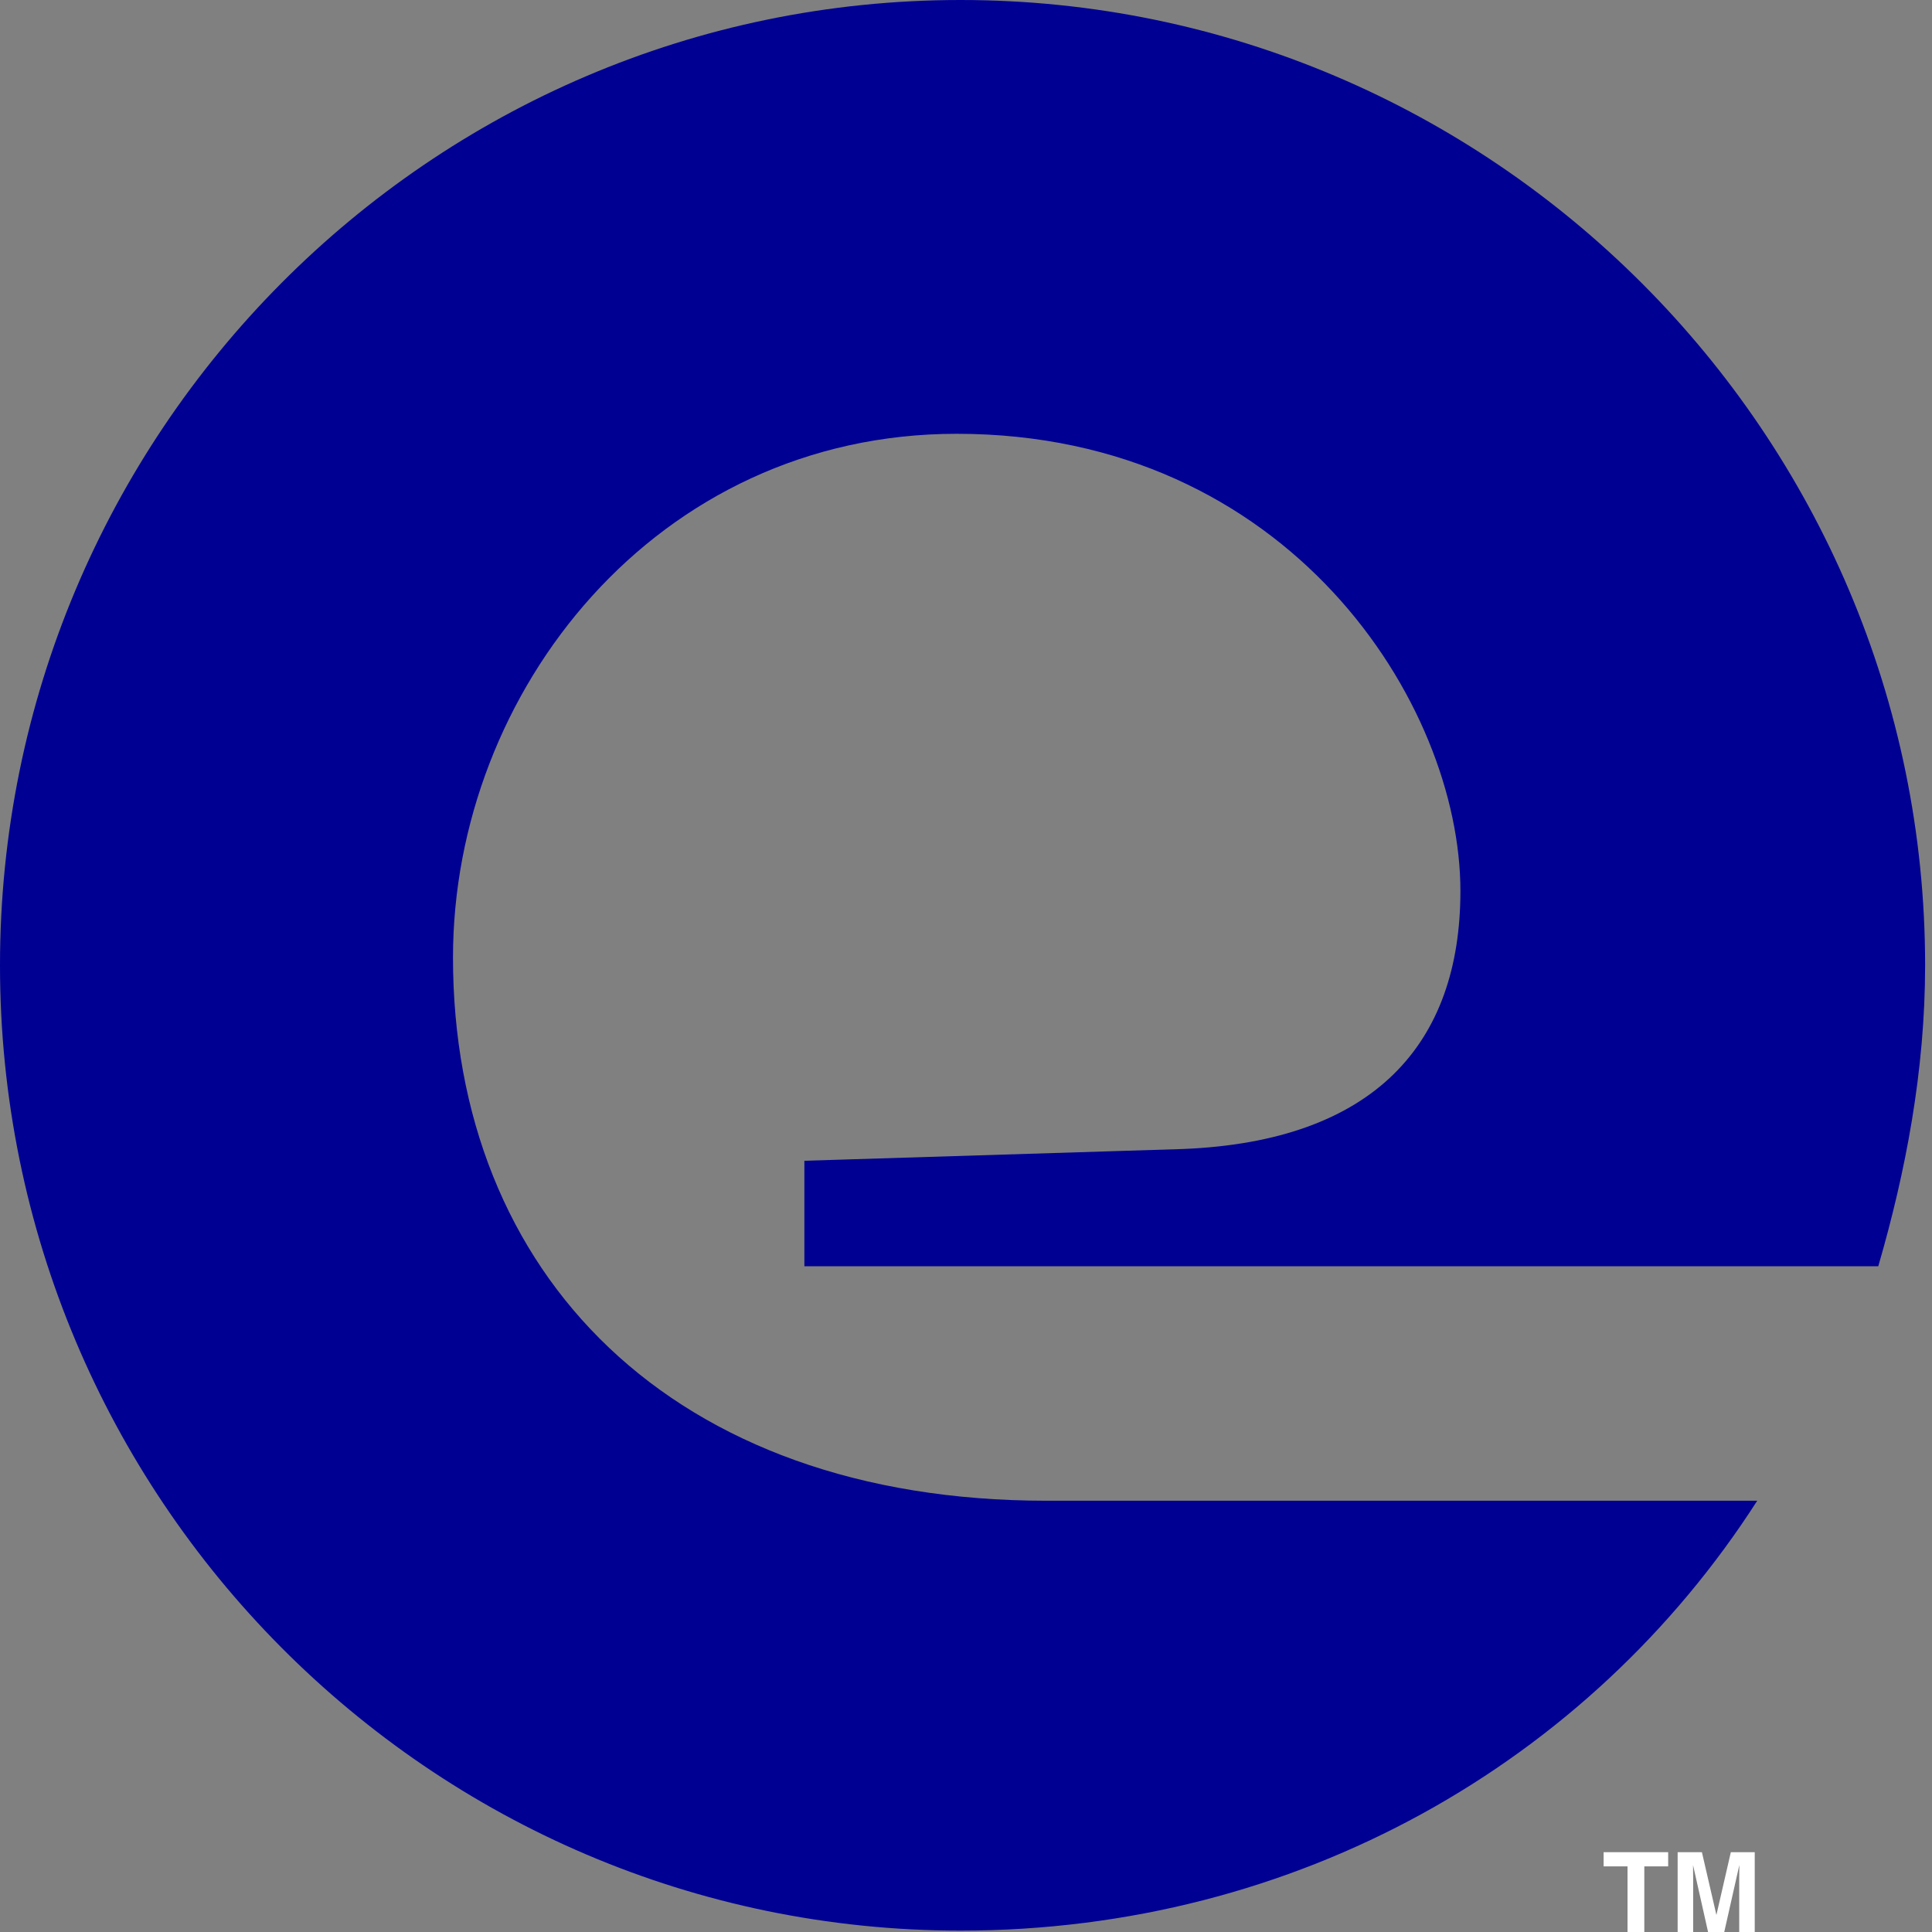 <svg width="32" height="32" viewBox="0 0 32 32" fill="none" xmlns="http://www.w3.org/2000/svg">
<rect x="0" y="0" width="32" height="32" fill="#808080" stroke="none"/>
<g clip-path="url(#clip0_7105_22979)">
<path d="M24.189 14.759C24.189 11.652 21.343 7.185 15.846 7.185C10.866 7.185 7.503 11.458 7.503 15.86C7.503 21.103 11.124 24.857 17.333 24.857H29.105C26.323 29.194 21.473 31.977 15.91 31.977C7.114 31.977 0 24.792 0 15.989C0 7.185 7.114 0 15.91 0C24.706 0 31.886 7.185 31.886 15.989C31.886 17.737 31.562 19.42 31.11 20.973H13.323V19.226L19.597 19.031C22.766 18.902 24.189 17.284 24.189 14.759Z" fill="#000093"/>
<path d="M27.63 30.678V30.913H27.235V32H26.957V30.913H26.561V30.678H27.63Z" fill="white"/>
<path d="M28.668 30.678H29.064V32H28.807V31.106C28.807 31.081 28.808 31.044 28.808 30.998C28.809 30.952 28.809 30.916 28.809 30.891L28.559 32H28.291L28.042 30.891C28.042 30.916 28.043 30.952 28.043 30.998C28.044 31.044 28.044 31.081 28.044 31.106V32H27.787V30.678H28.189L28.429 31.718L28.668 30.678Z" fill="white"/>
</g>
<defs>
<clipPath id="clip0_7105_22979">
<rect width="31.885" height="32" fill="white"/>
</clipPath>
</defs>
</svg>
